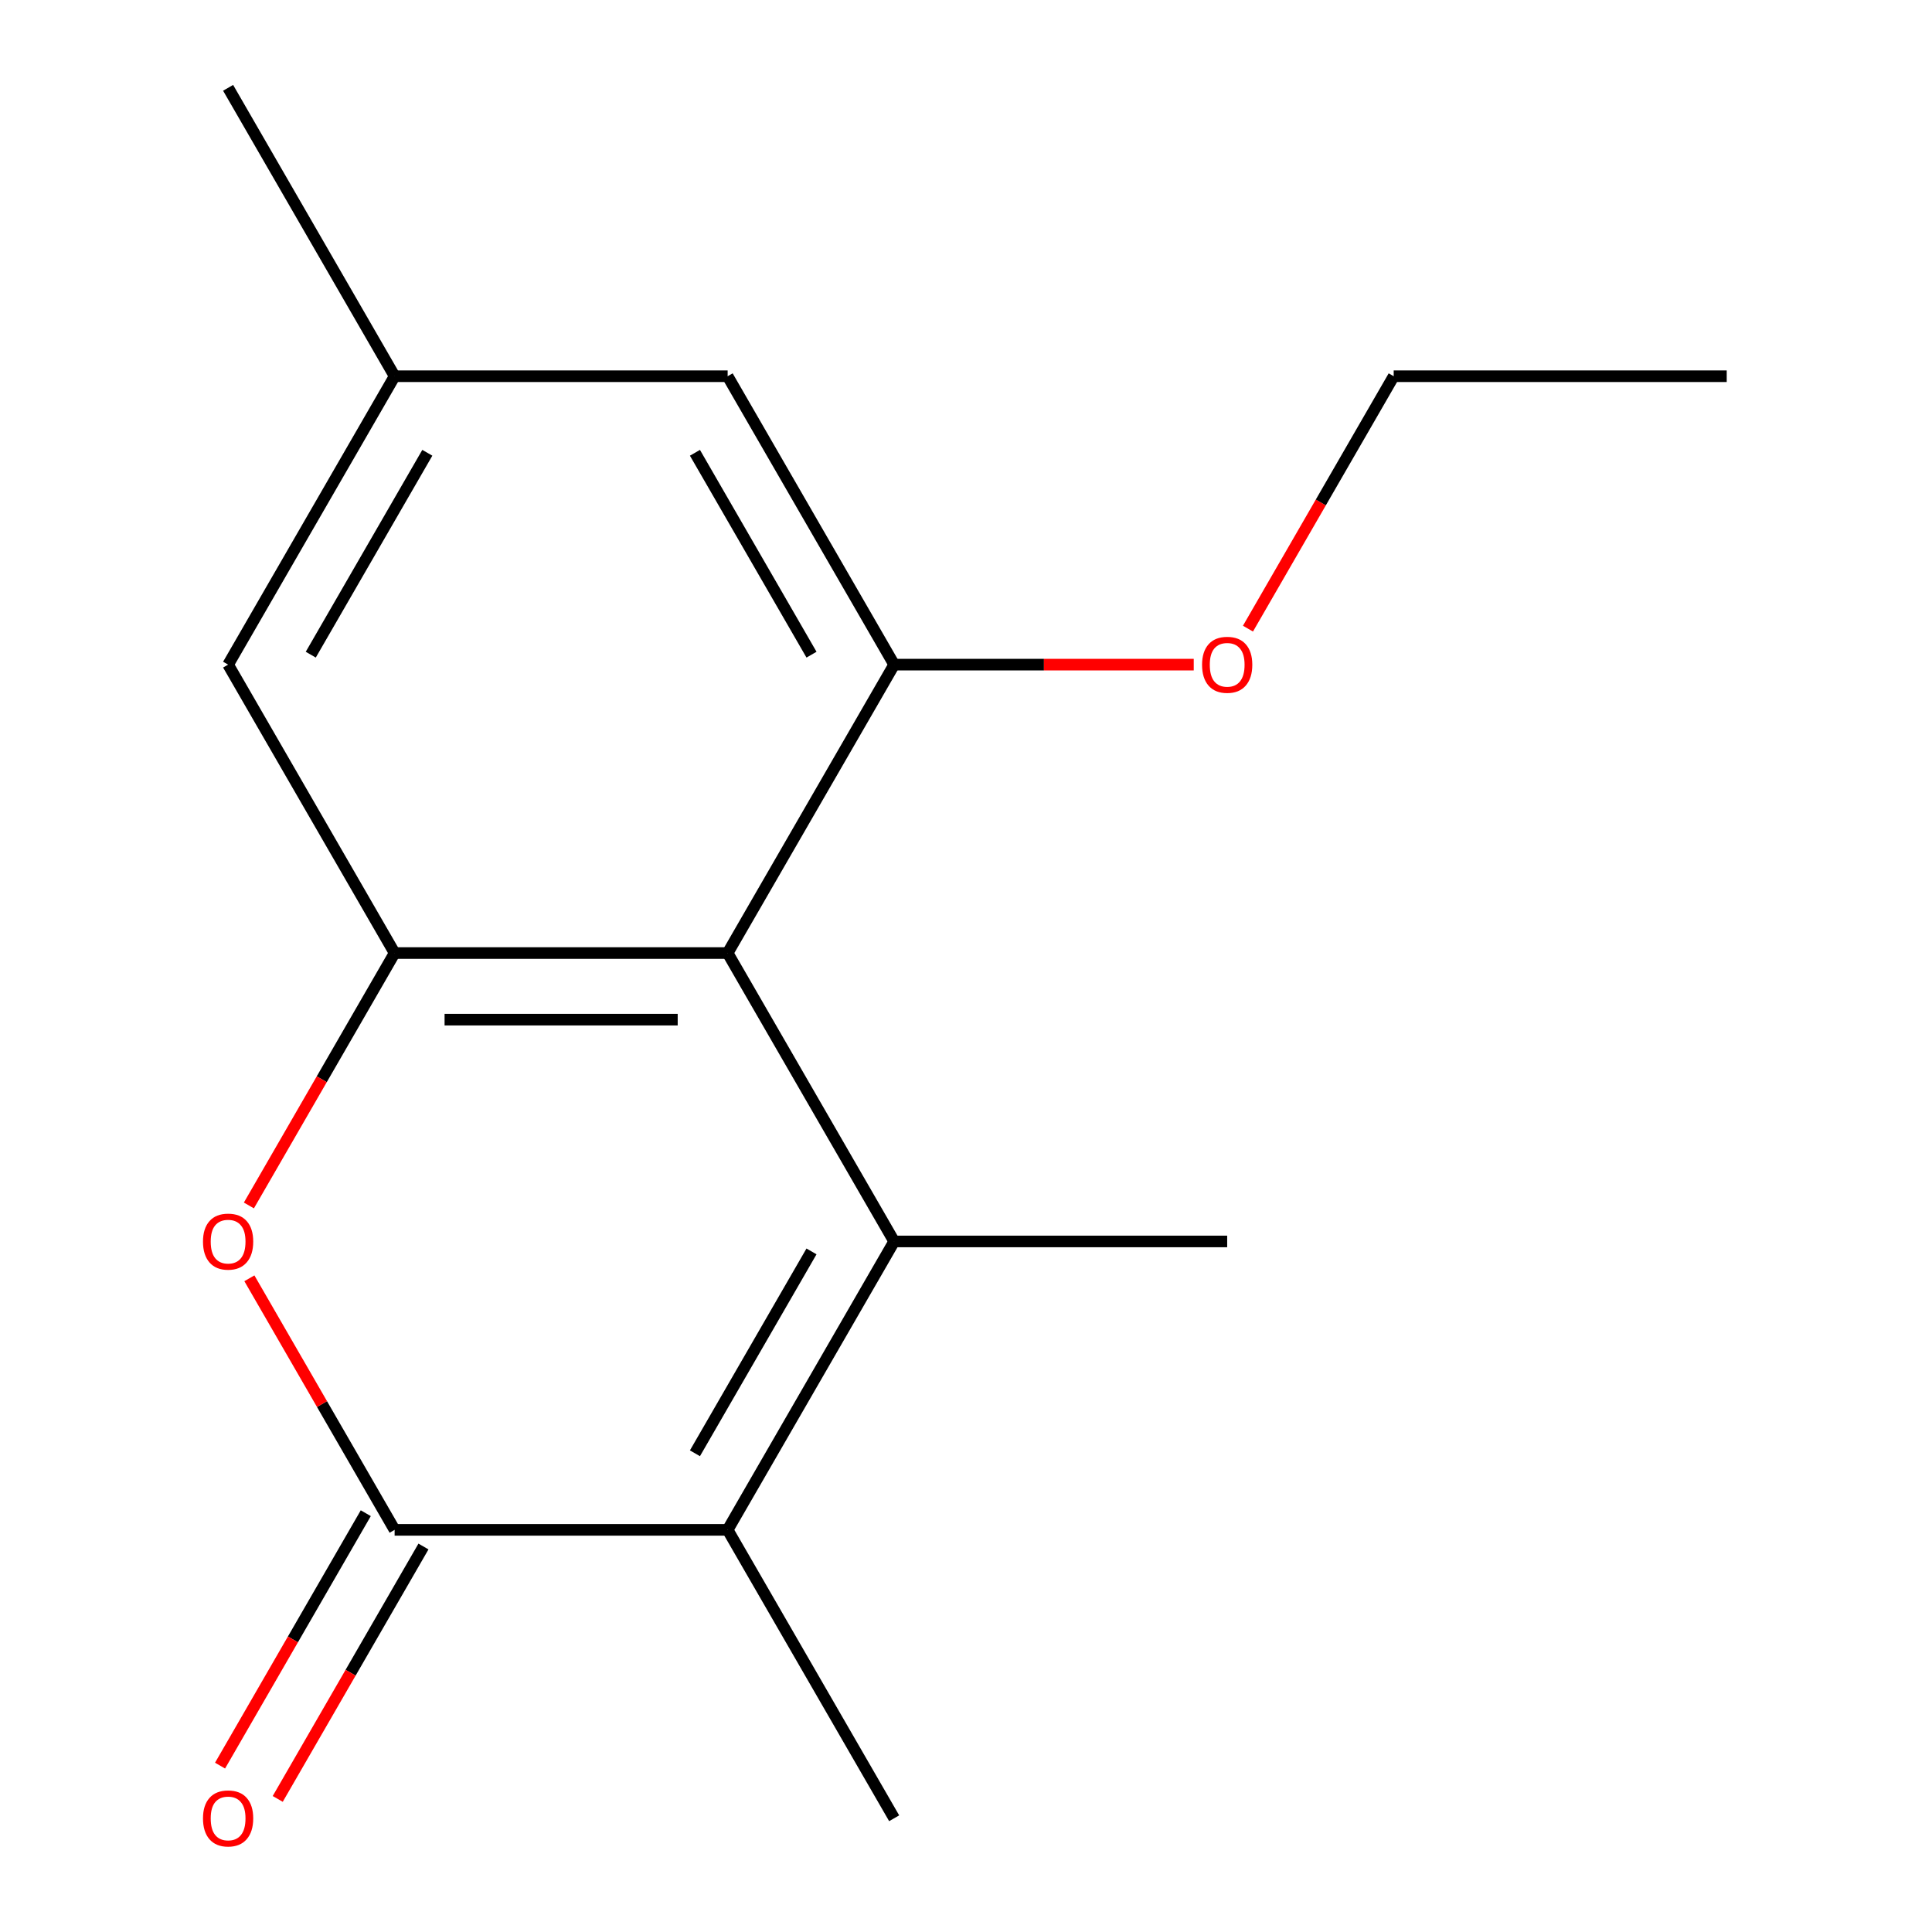 <?xml version='1.0' encoding='iso-8859-1'?>
<svg version='1.1' baseProfile='full'
              xmlns='http://www.w3.org/2000/svg'
                      xmlns:rdkit='http://www.rdkit.org/xml'
                      xmlns:xlink='http://www.w3.org/1999/xlink'
                  xml:space='preserve'
width='1000px' height='1000px' viewBox='0 0 1000 1000'>
<!-- END OF HEADER -->
<rect style='opacity:1.0;fill:#FFFFFF;stroke:none' width='1000' height='1000' x='0' y='0'> </rect>
<path class='bond-0' d='M 462.815,642.572 L 376.628,493.292' style='fill:none;fill-rule:evenodd;stroke:#000000;stroke-width:6px;stroke-linecap:butt;stroke-linejoin:miter;stroke-opacity:1' />
<path class='bond-2' d='M 462.815,642.572 L 376.628,791.851' style='fill:none;fill-rule:evenodd;stroke:#000000;stroke-width:6px;stroke-linecap:butt;stroke-linejoin:miter;stroke-opacity:1' />
<path class='bond-2' d='M 420.031,647.726 L 359.7,752.222' style='fill:none;fill-rule:evenodd;stroke:#000000;stroke-width:6px;stroke-linecap:butt;stroke-linejoin:miter;stroke-opacity:1' />
<path class='bond-11' d='M 462.815,642.572 L 635.187,642.572' style='fill:none;fill-rule:evenodd;stroke:#000000;stroke-width:6px;stroke-linecap:butt;stroke-linejoin:miter;stroke-opacity:1' />
<path class='bond-3' d='M 376.628,493.292 L 204.255,493.292' style='fill:none;fill-rule:evenodd;stroke:#000000;stroke-width:6px;stroke-linecap:butt;stroke-linejoin:miter;stroke-opacity:1' />
<path class='bond-3' d='M 350.772,527.767 L 230.111,527.767' style='fill:none;fill-rule:evenodd;stroke:#000000;stroke-width:6px;stroke-linecap:butt;stroke-linejoin:miter;stroke-opacity:1' />
<path class='bond-5' d='M 376.628,493.292 L 462.815,344.013' style='fill:none;fill-rule:evenodd;stroke:#000000;stroke-width:6px;stroke-linecap:butt;stroke-linejoin:miter;stroke-opacity:1' />
<path class='bond-1' d='M 204.255,791.851 L 376.628,791.851' style='fill:none;fill-rule:evenodd;stroke:#000000;stroke-width:6px;stroke-linecap:butt;stroke-linejoin:miter;stroke-opacity:1' />
<path class='bond-4' d='M 204.255,791.851 L 166.667,726.746' style='fill:none;fill-rule:evenodd;stroke:#000000;stroke-width:6px;stroke-linecap:butt;stroke-linejoin:miter;stroke-opacity:1' />
<path class='bond-4' d='M 166.667,726.746 L 129.079,661.641' style='fill:none;fill-rule:evenodd;stroke:#FF0000;stroke-width:6px;stroke-linecap:butt;stroke-linejoin:miter;stroke-opacity:1' />
<path class='bond-8' d='M 189.327,783.232 L 151.612,848.557' style='fill:none;fill-rule:evenodd;stroke:#000000;stroke-width:6px;stroke-linecap:butt;stroke-linejoin:miter;stroke-opacity:1' />
<path class='bond-8' d='M 151.612,848.557 L 113.897,913.882' style='fill:none;fill-rule:evenodd;stroke:#FF0000;stroke-width:6px;stroke-linecap:butt;stroke-linejoin:miter;stroke-opacity:1' />
<path class='bond-8' d='M 219.183,800.47 L 181.468,865.795' style='fill:none;fill-rule:evenodd;stroke:#000000;stroke-width:6px;stroke-linecap:butt;stroke-linejoin:miter;stroke-opacity:1' />
<path class='bond-8' d='M 181.468,865.795 L 143.752,931.119' style='fill:none;fill-rule:evenodd;stroke:#FF0000;stroke-width:6px;stroke-linecap:butt;stroke-linejoin:miter;stroke-opacity:1' />
<path class='bond-12' d='M 376.628,791.851 L 462.815,941.13' style='fill:none;fill-rule:evenodd;stroke:#000000;stroke-width:6px;stroke-linecap:butt;stroke-linejoin:miter;stroke-opacity:1' />
<path class='bond-6' d='M 204.255,493.292 L 118.069,344.013' style='fill:none;fill-rule:evenodd;stroke:#000000;stroke-width:6px;stroke-linecap:butt;stroke-linejoin:miter;stroke-opacity:1' />
<path class='bond-16' d='M 204.255,493.292 L 166.54,558.617' style='fill:none;fill-rule:evenodd;stroke:#000000;stroke-width:6px;stroke-linecap:butt;stroke-linejoin:miter;stroke-opacity:1' />
<path class='bond-16' d='M 166.54,558.617 L 128.825,623.942' style='fill:none;fill-rule:evenodd;stroke:#FF0000;stroke-width:6px;stroke-linecap:butt;stroke-linejoin:miter;stroke-opacity:1' />
<path class='bond-7' d='M 462.815,344.013 L 376.628,194.734' style='fill:none;fill-rule:evenodd;stroke:#000000;stroke-width:6px;stroke-linecap:butt;stroke-linejoin:miter;stroke-opacity:1' />
<path class='bond-7' d='M 420.031,338.858 L 359.7,234.363' style='fill:none;fill-rule:evenodd;stroke:#000000;stroke-width:6px;stroke-linecap:butt;stroke-linejoin:miter;stroke-opacity:1' />
<path class='bond-10' d='M 462.815,344.013 L 540.346,344.013' style='fill:none;fill-rule:evenodd;stroke:#000000;stroke-width:6px;stroke-linecap:butt;stroke-linejoin:miter;stroke-opacity:1' />
<path class='bond-10' d='M 540.346,344.013 L 617.878,344.013' style='fill:none;fill-rule:evenodd;stroke:#FF0000;stroke-width:6px;stroke-linecap:butt;stroke-linejoin:miter;stroke-opacity:1' />
<path class='bond-17' d='M 118.069,344.013 L 204.255,194.734' style='fill:none;fill-rule:evenodd;stroke:#000000;stroke-width:6px;stroke-linecap:butt;stroke-linejoin:miter;stroke-opacity:1' />
<path class='bond-17' d='M 160.853,338.858 L 221.183,234.363' style='fill:none;fill-rule:evenodd;stroke:#000000;stroke-width:6px;stroke-linecap:butt;stroke-linejoin:miter;stroke-opacity:1' />
<path class='bond-9' d='M 376.628,194.734 L 204.255,194.734' style='fill:none;fill-rule:evenodd;stroke:#000000;stroke-width:6px;stroke-linecap:butt;stroke-linejoin:miter;stroke-opacity:1' />
<path class='bond-13' d='M 204.255,194.734 L 118.069,45.455' style='fill:none;fill-rule:evenodd;stroke:#000000;stroke-width:6px;stroke-linecap:butt;stroke-linejoin:miter;stroke-opacity:1' />
<path class='bond-14' d='M 645.943,325.384 L 683.658,260.059' style='fill:none;fill-rule:evenodd;stroke:#FF0000;stroke-width:6px;stroke-linecap:butt;stroke-linejoin:miter;stroke-opacity:1' />
<path class='bond-14' d='M 683.658,260.059 L 721.374,194.734' style='fill:none;fill-rule:evenodd;stroke:#000000;stroke-width:6px;stroke-linecap:butt;stroke-linejoin:miter;stroke-opacity:1' />
<path class='bond-15' d='M 721.374,194.734 L 893.747,194.734' style='fill:none;fill-rule:evenodd;stroke:#000000;stroke-width:6px;stroke-linecap:butt;stroke-linejoin:miter;stroke-opacity:1' />
<path  class='atom-5' d='M 105.069 642.652
Q 105.069 635.852, 108.429 632.052
Q 111.789 628.252, 118.069 628.252
Q 124.349 628.252, 127.709 632.052
Q 131.069 635.852, 131.069 642.652
Q 131.069 649.532, 127.669 653.452
Q 124.269 657.332, 118.069 657.332
Q 111.829 657.332, 108.429 653.452
Q 105.069 649.572, 105.069 642.652
M 118.069 654.132
Q 122.389 654.132, 124.709 651.252
Q 127.069 648.332, 127.069 642.652
Q 127.069 637.092, 124.709 634.292
Q 122.389 631.452, 118.069 631.452
Q 113.749 631.452, 111.389 634.252
Q 109.069 637.052, 109.069 642.652
Q 109.069 648.372, 111.389 651.252
Q 113.749 654.132, 118.069 654.132
' fill='#FF0000'/>
<path  class='atom-9' d='M 105.069 941.21
Q 105.069 934.41, 108.429 930.61
Q 111.789 926.81, 118.069 926.81
Q 124.349 926.81, 127.709 930.61
Q 131.069 934.41, 131.069 941.21
Q 131.069 948.09, 127.669 952.01
Q 124.269 955.89, 118.069 955.89
Q 111.829 955.89, 108.429 952.01
Q 105.069 948.13, 105.069 941.21
M 118.069 952.69
Q 122.389 952.69, 124.709 949.81
Q 127.069 946.89, 127.069 941.21
Q 127.069 935.65, 124.709 932.85
Q 122.389 930.01, 118.069 930.01
Q 113.749 930.01, 111.389 932.81
Q 109.069 935.61, 109.069 941.21
Q 109.069 946.93, 111.389 949.81
Q 113.749 952.69, 118.069 952.69
' fill='#FF0000'/>
<path  class='atom-11' d='M 622.187 344.093
Q 622.187 337.293, 625.547 333.493
Q 628.907 329.693, 635.187 329.693
Q 641.467 329.693, 644.827 333.493
Q 648.187 337.293, 648.187 344.093
Q 648.187 350.973, 644.787 354.893
Q 641.387 358.773, 635.187 358.773
Q 628.947 358.773, 625.547 354.893
Q 622.187 351.013, 622.187 344.093
M 635.187 355.573
Q 639.507 355.573, 641.827 352.693
Q 644.187 349.773, 644.187 344.093
Q 644.187 338.533, 641.827 335.733
Q 639.507 332.893, 635.187 332.893
Q 630.867 332.893, 628.507 335.693
Q 626.187 338.493, 626.187 344.093
Q 626.187 349.813, 628.507 352.693
Q 630.867 355.573, 635.187 355.573
' fill='#FF0000'/>
</svg>
